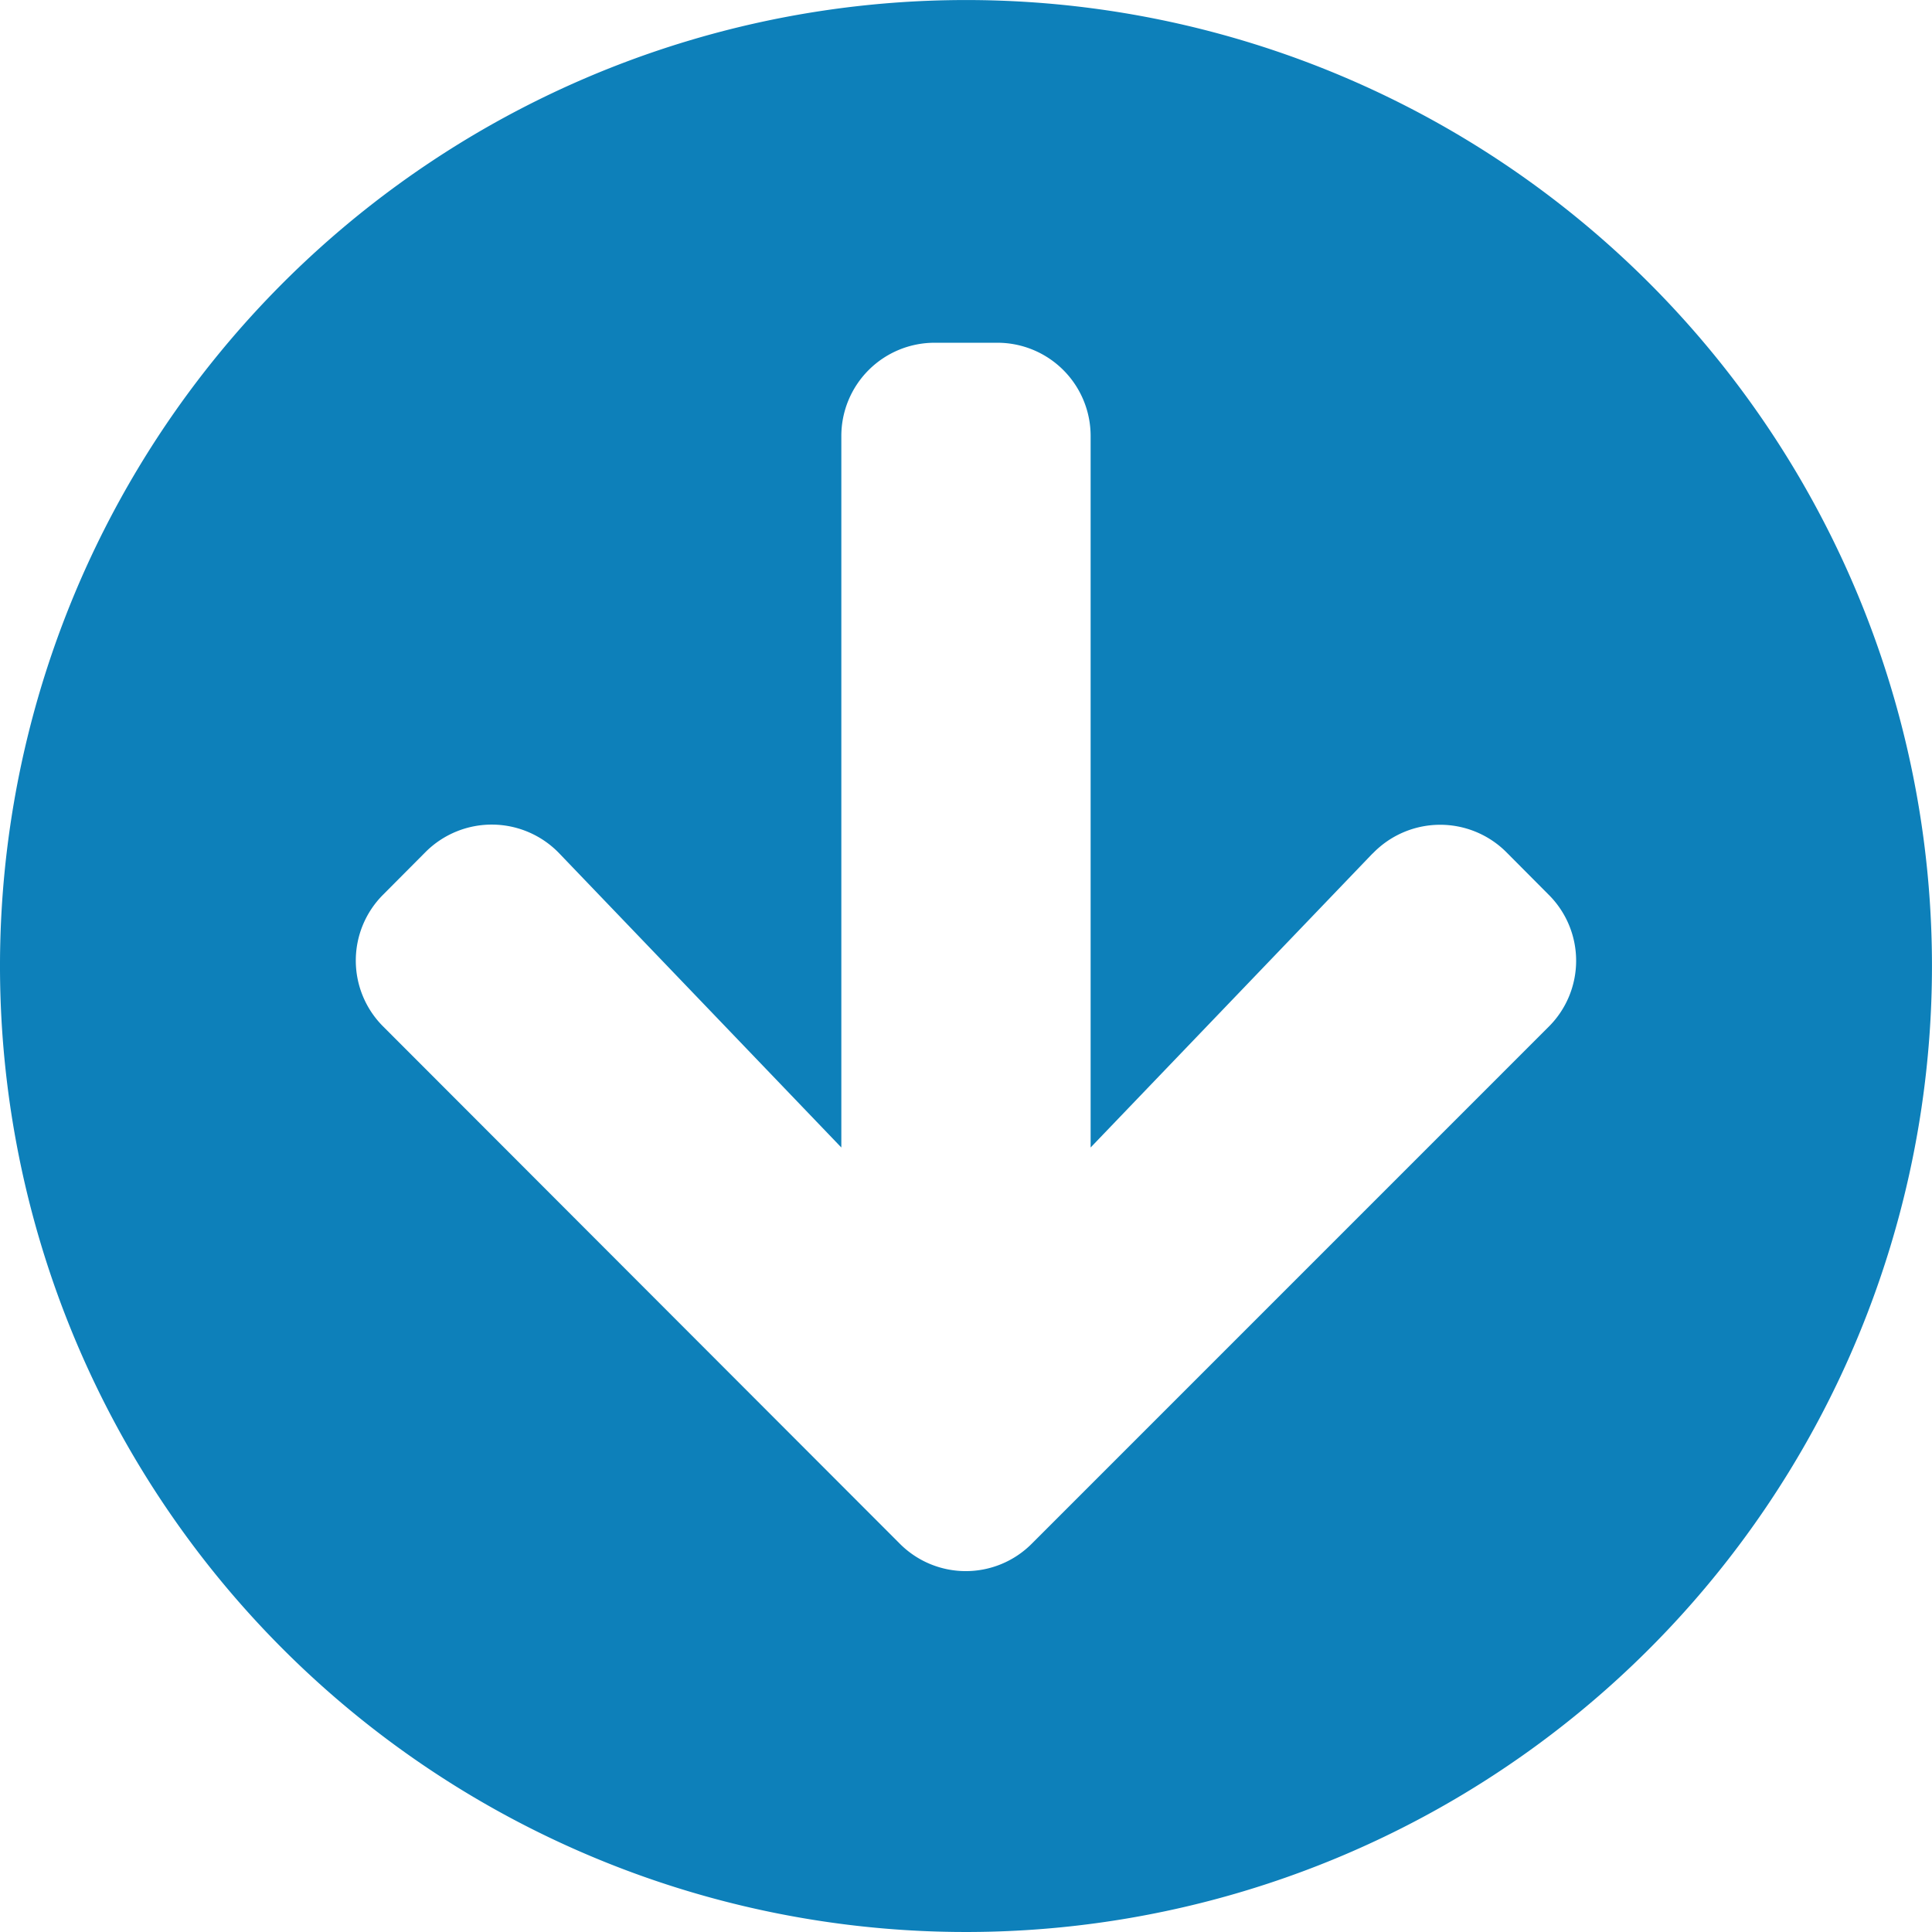 <svg id="_2_process" data-name="#2 process" xmlns="http://www.w3.org/2000/svg" width="54.327" height="54.327" viewBox="0 0 54.327 54.327">
  <path id="Icon_awesome-arrow-circle-down" data-name="Icon awesome-arrow-circle-down" d="M54.889,27.726A27.163,27.163,0,1,1,27.726.563,27.159,27.159,0,0,1,54.889,27.726ZM39.161,24.56l-7.93,8.269v-20A2.622,2.622,0,0,0,28.6,10.2H26.85a2.622,2.622,0,0,0-2.629,2.629v20l-7.93-8.269a2.632,2.632,0,0,0-3.757-.044l-1.194,1.2a2.618,2.618,0,0,0,0,3.713L25.864,43.969a2.618,2.618,0,0,0,3.713,0L44.111,29.434a2.618,2.618,0,0,0,0-3.713l-1.194-1.2a2.632,2.632,0,0,0-3.757.044Z" transform="translate(-0.563 -0.562)" fill="#0d80ba"/>
</svg>
